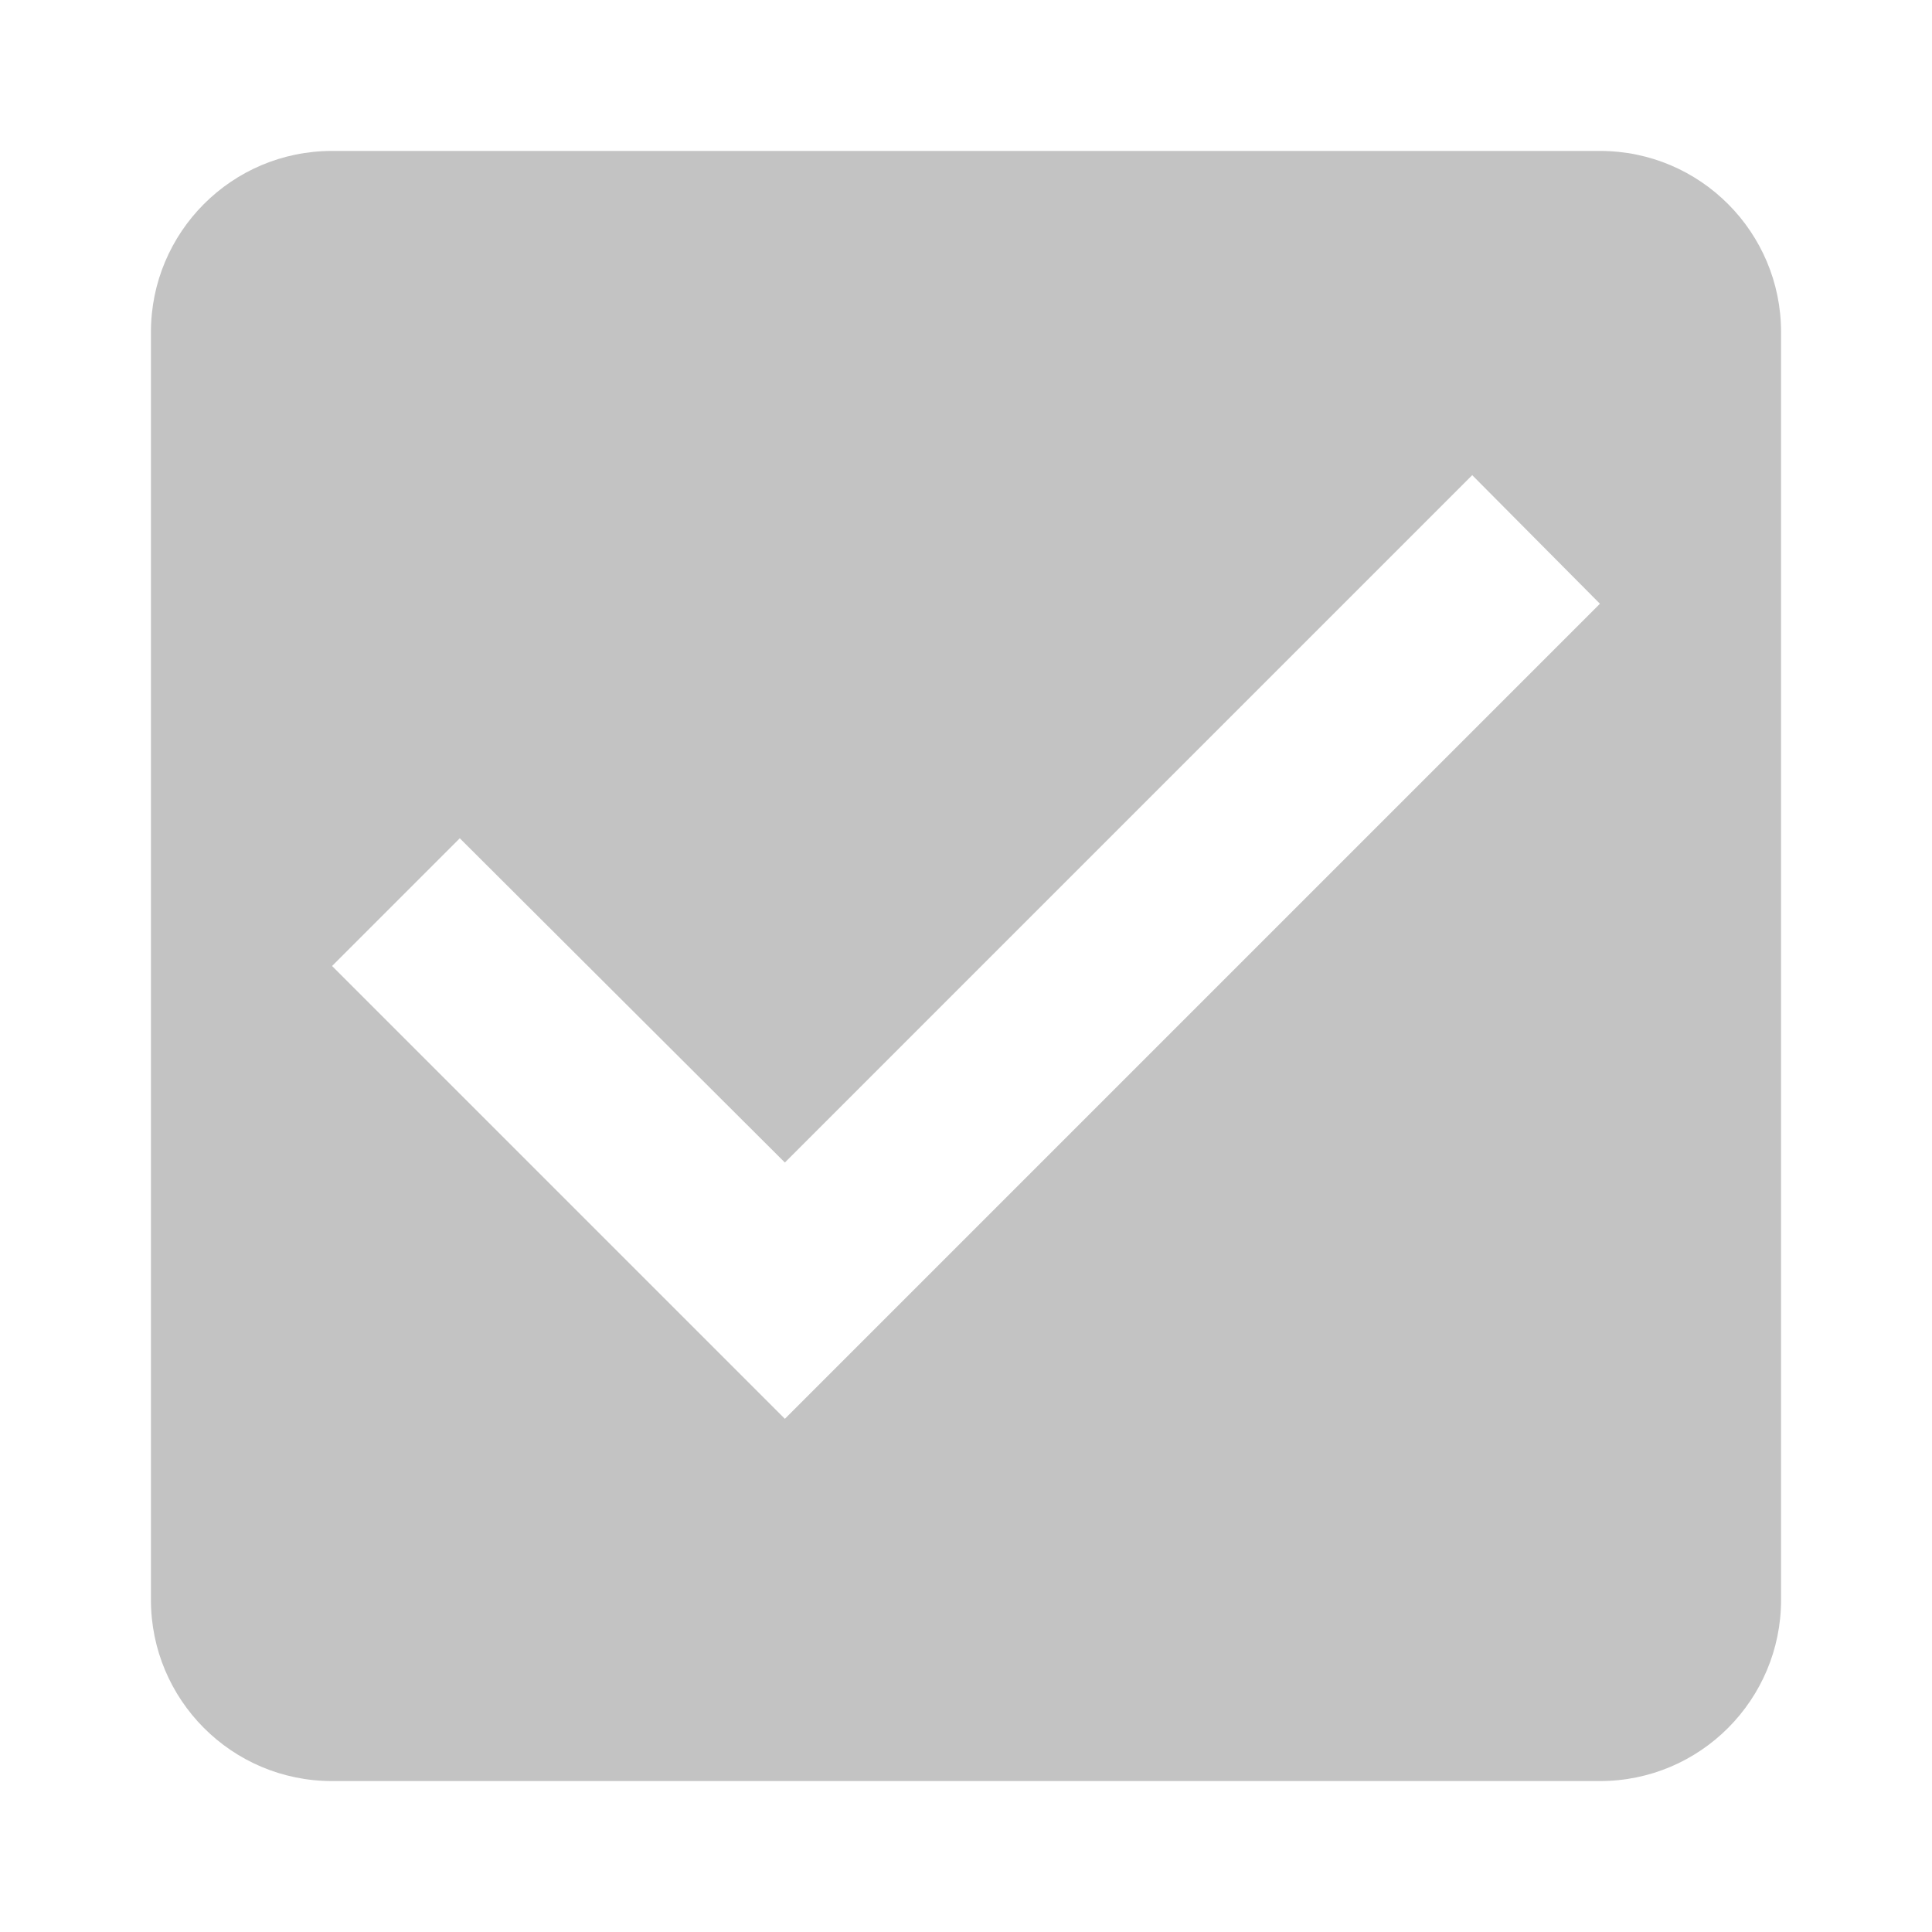 <?xml version="1.0" encoding="utf-8"?>
<!DOCTYPE svg PUBLIC "-//W3C//DTD SVG 1.1//EN" "http://www.w3.org/Graphics/SVG/1.1/DTD/svg11.dtd">
<svg xmlns="http://www.w3.org/2000/svg" xmlns:xlink="http://www.w3.org/1999/xlink" version="1.1" baseProfile="full" viewBox="0 0 64.00 64.00" enable-background="new 0 0 64.00 64.00" xml:space="preserve">
	<path fill="#c3c3c3" d="M 53,5L 11,5C 7.67,5 5,7.7 5,11L 5,53C 5,56.299 7.67,59 11,59L 53,59C 56.328,59 59,56.299 59,53L 59,11C 59,7.7 56.328,5 53,5 Z M 26,47L 11,32L 15.231,27.769L 26,38.51L 48.769,15.74L 53,20L 26,47 Z "/>
</svg>
